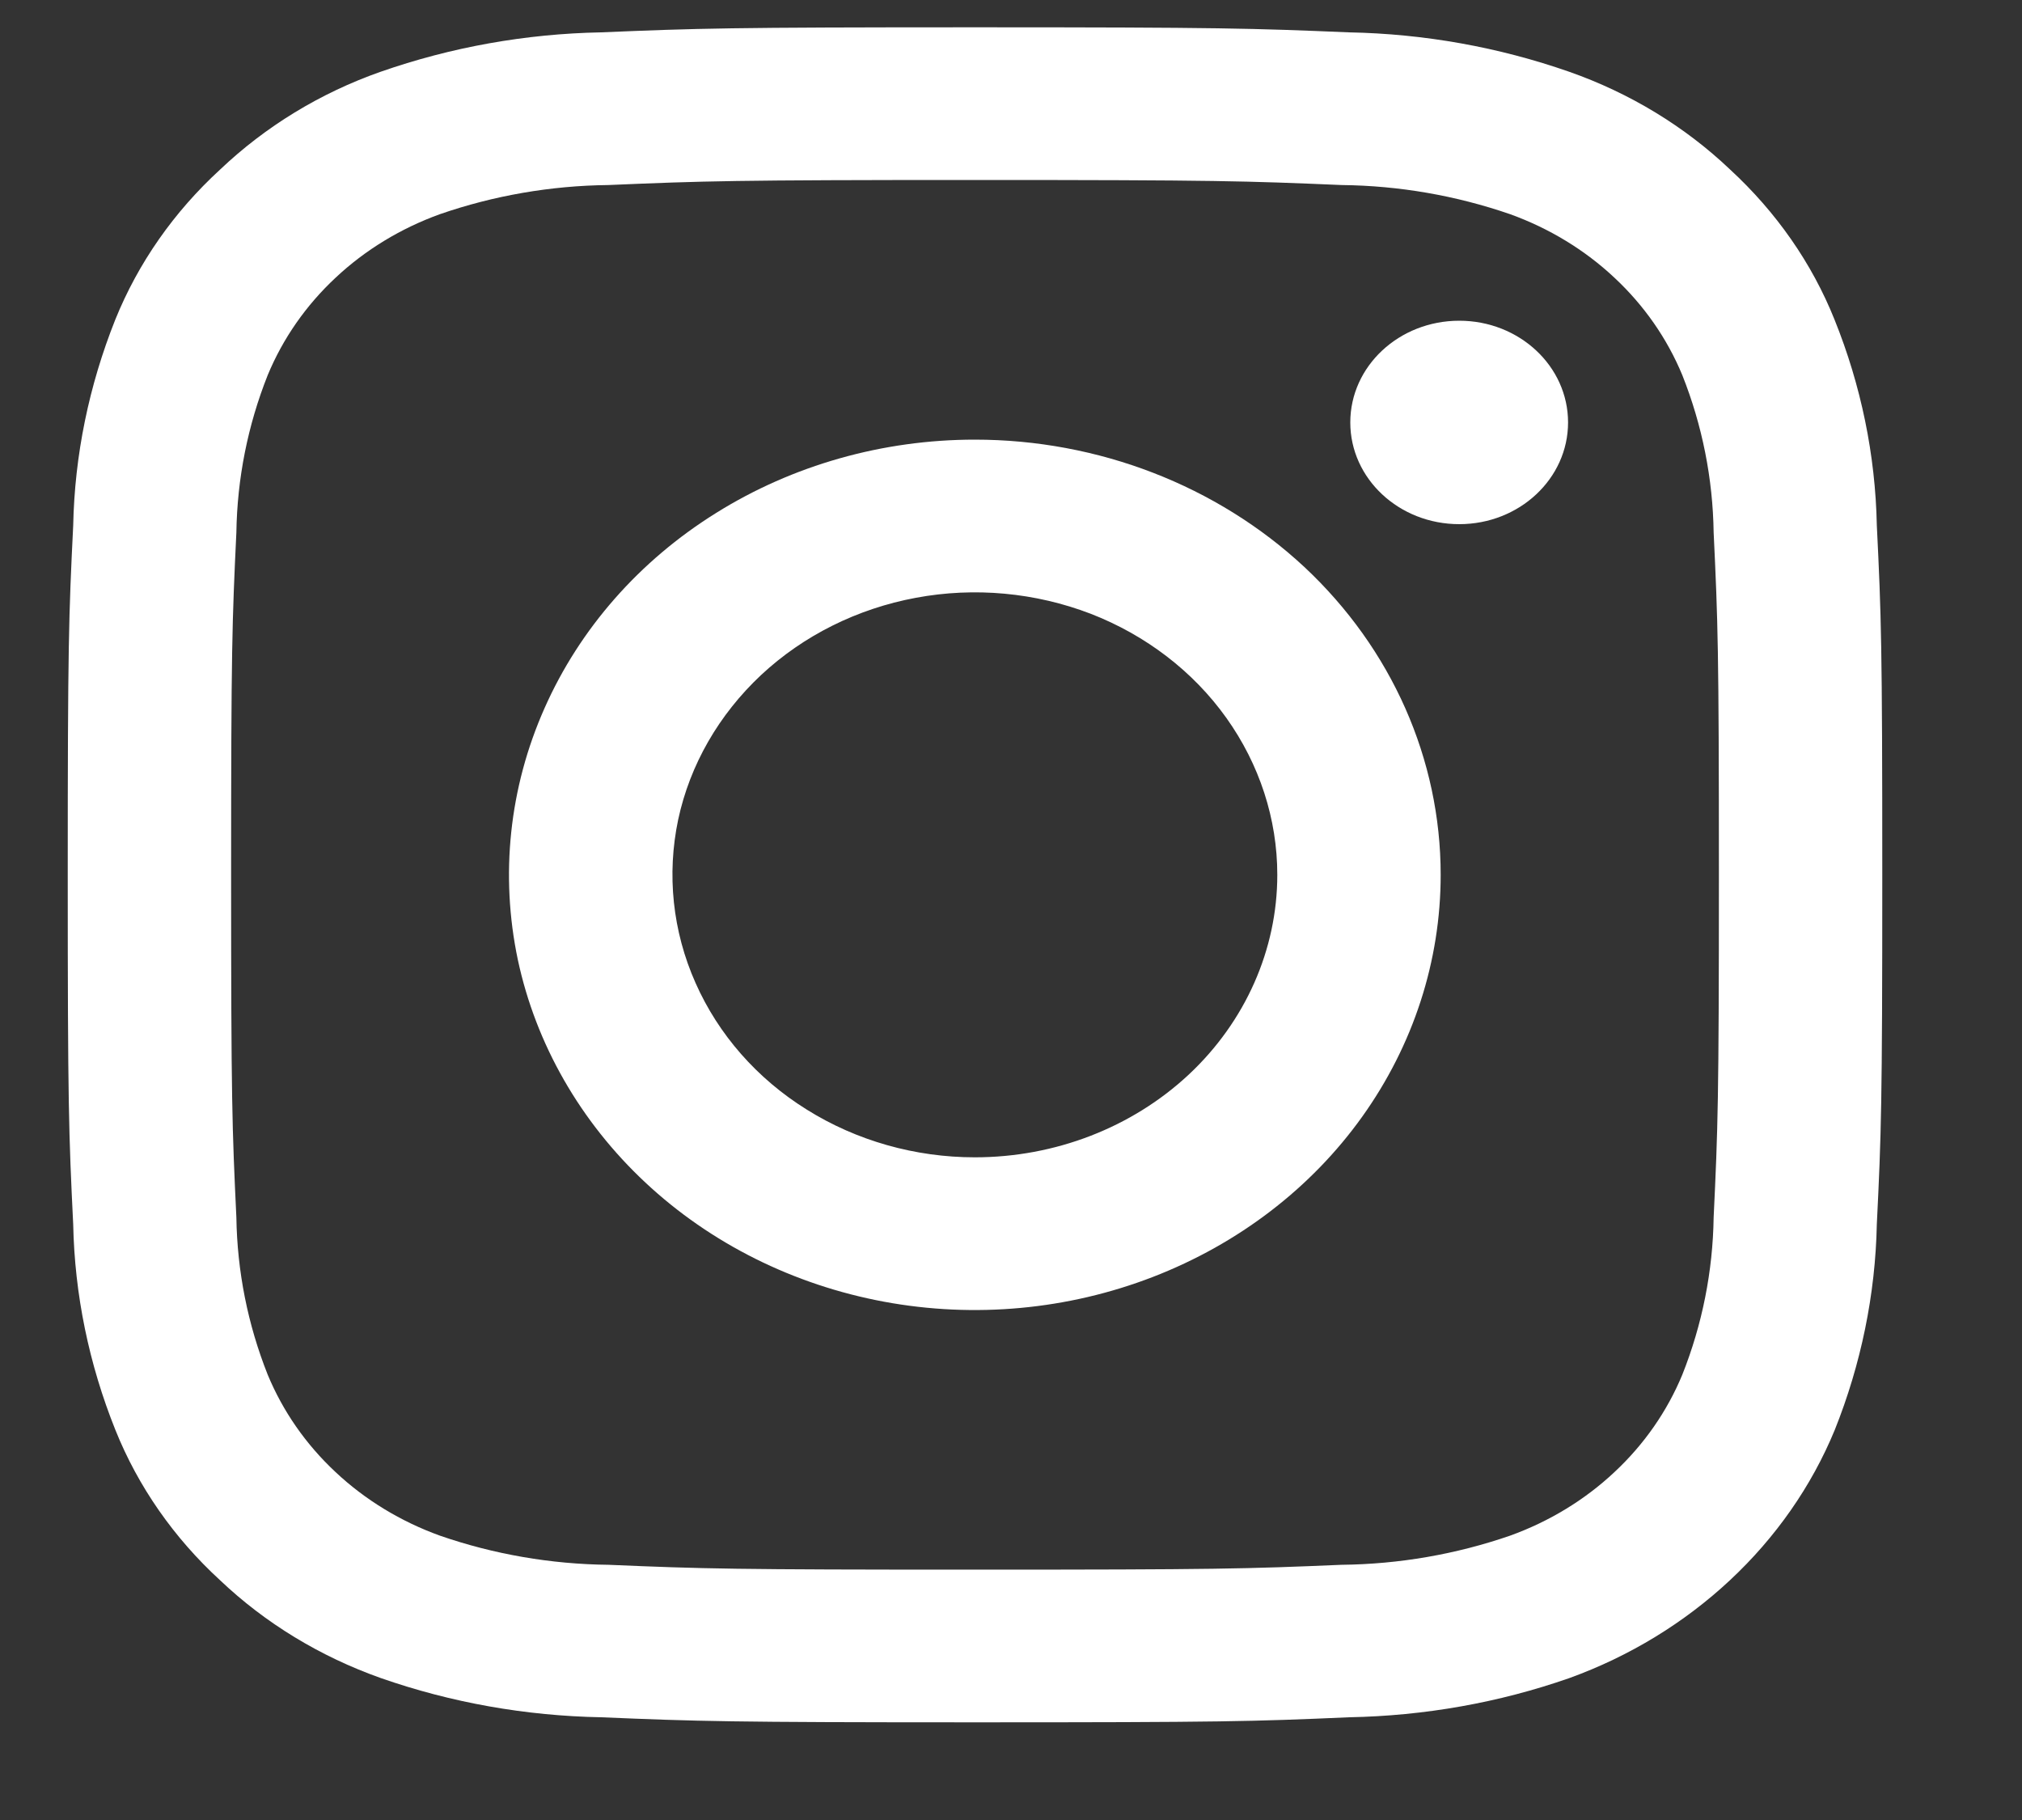 <svg width="10" height="9" viewBox="0 0 10 9" fill="none" xmlns="http://www.w3.org/2000/svg">
<rect x="0" y="0" width="10" height="9" fill="#333333" stroke="none"/>
<path d="M4.822 0.89C6.02 0.89 6.162 0.895 6.635 0.915C6.92 0.918 7.201 0.967 7.468 1.059C7.662 1.129 7.838 1.236 7.984 1.373C8.131 1.51 8.245 1.674 8.32 1.855C8.419 2.104 8.471 2.367 8.475 2.633C8.496 3.075 8.501 3.207 8.501 4.326C8.501 5.445 8.496 5.578 8.475 6.02C8.471 6.286 8.419 6.549 8.32 6.798C8.245 6.979 8.131 7.143 7.984 7.28C7.838 7.417 7.662 7.524 7.468 7.594C7.201 7.686 6.92 7.735 6.635 7.738C6.162 7.758 6.02 7.762 4.822 7.762C3.624 7.762 3.482 7.758 3.009 7.738C2.724 7.735 2.442 7.686 2.176 7.594C1.982 7.524 1.806 7.417 1.66 7.28C1.513 7.143 1.399 6.979 1.324 6.798C1.225 6.549 1.173 6.286 1.169 6.02C1.148 5.578 1.143 5.445 1.143 4.326C1.143 3.207 1.148 3.075 1.169 2.633C1.173 2.367 1.225 2.104 1.324 1.855C1.399 1.674 1.513 1.51 1.66 1.373C1.806 1.236 1.982 1.129 2.176 1.059C2.442 0.967 2.724 0.918 3.009 0.915C3.482 0.895 3.624 0.89 4.822 0.89ZM4.822 0.135C3.604 0.135 3.451 0.14 2.972 0.16C2.6 0.167 2.231 0.233 1.882 0.355C1.583 0.46 1.312 0.626 1.088 0.839C0.86 1.048 0.683 1.301 0.57 1.581C0.44 1.907 0.369 2.251 0.362 2.599C0.34 3.045 0.335 3.189 0.335 4.326C0.335 5.464 0.34 5.607 0.362 6.054C0.369 6.402 0.44 6.746 0.571 7.072C0.683 7.351 0.86 7.605 1.088 7.814C1.312 8.027 1.584 8.192 1.883 8.298C2.232 8.42 2.6 8.485 2.973 8.492C3.451 8.512 3.604 8.517 4.822 8.517C6.041 8.517 6.194 8.513 6.672 8.492C7.045 8.485 7.413 8.42 7.762 8.298C8.06 8.19 8.33 8.025 8.556 7.814C8.782 7.603 8.959 7.35 9.074 7.071C9.204 6.746 9.275 6.401 9.282 6.054C9.304 5.607 9.309 5.464 9.309 4.326C9.309 3.189 9.304 3.045 9.282 2.598C9.275 2.25 9.204 1.906 9.073 1.581C8.961 1.301 8.784 1.048 8.556 0.838C8.332 0.625 8.06 0.46 7.761 0.355C7.412 0.233 7.044 0.167 6.671 0.16C6.193 0.14 6.04 0.135 4.822 0.135Z" fill="white"/>
<path d="M4.821 2.174C4.366 2.174 3.92 2.3 3.541 2.537C3.162 2.773 2.867 3.109 2.693 3.502C2.518 3.896 2.473 4.328 2.561 4.746C2.65 5.163 2.87 5.547 3.192 5.848C3.514 6.149 3.925 6.354 4.372 6.437C4.819 6.52 5.282 6.477 5.703 6.314C6.124 6.151 6.484 5.876 6.737 5.522C6.99 5.168 7.125 4.752 7.125 4.326C7.125 3.755 6.883 3.208 6.451 2.804C6.018 2.401 5.432 2.174 4.821 2.174ZM4.821 5.723C4.526 5.723 4.236 5.641 3.99 5.487C3.744 5.334 3.553 5.116 3.44 4.861C3.326 4.605 3.297 4.324 3.354 4.053C3.412 3.782 3.555 3.534 3.764 3.338C3.973 3.143 4.239 3.01 4.53 2.956C4.82 2.902 5.12 2.93 5.394 3.035C5.667 3.141 5.901 3.32 6.065 3.55C6.229 3.78 6.317 4.05 6.317 4.326C6.317 4.696 6.159 5.052 5.879 5.314C5.598 5.576 5.218 5.723 4.821 5.723Z" fill="white"/>
<path d="M7.217 2.592C7.514 2.592 7.755 2.367 7.755 2.089C7.755 1.811 7.514 1.586 7.217 1.586C6.919 1.586 6.678 1.811 6.678 2.089C6.678 2.367 6.919 2.592 7.217 2.592Z" fill="white"/>
</svg>